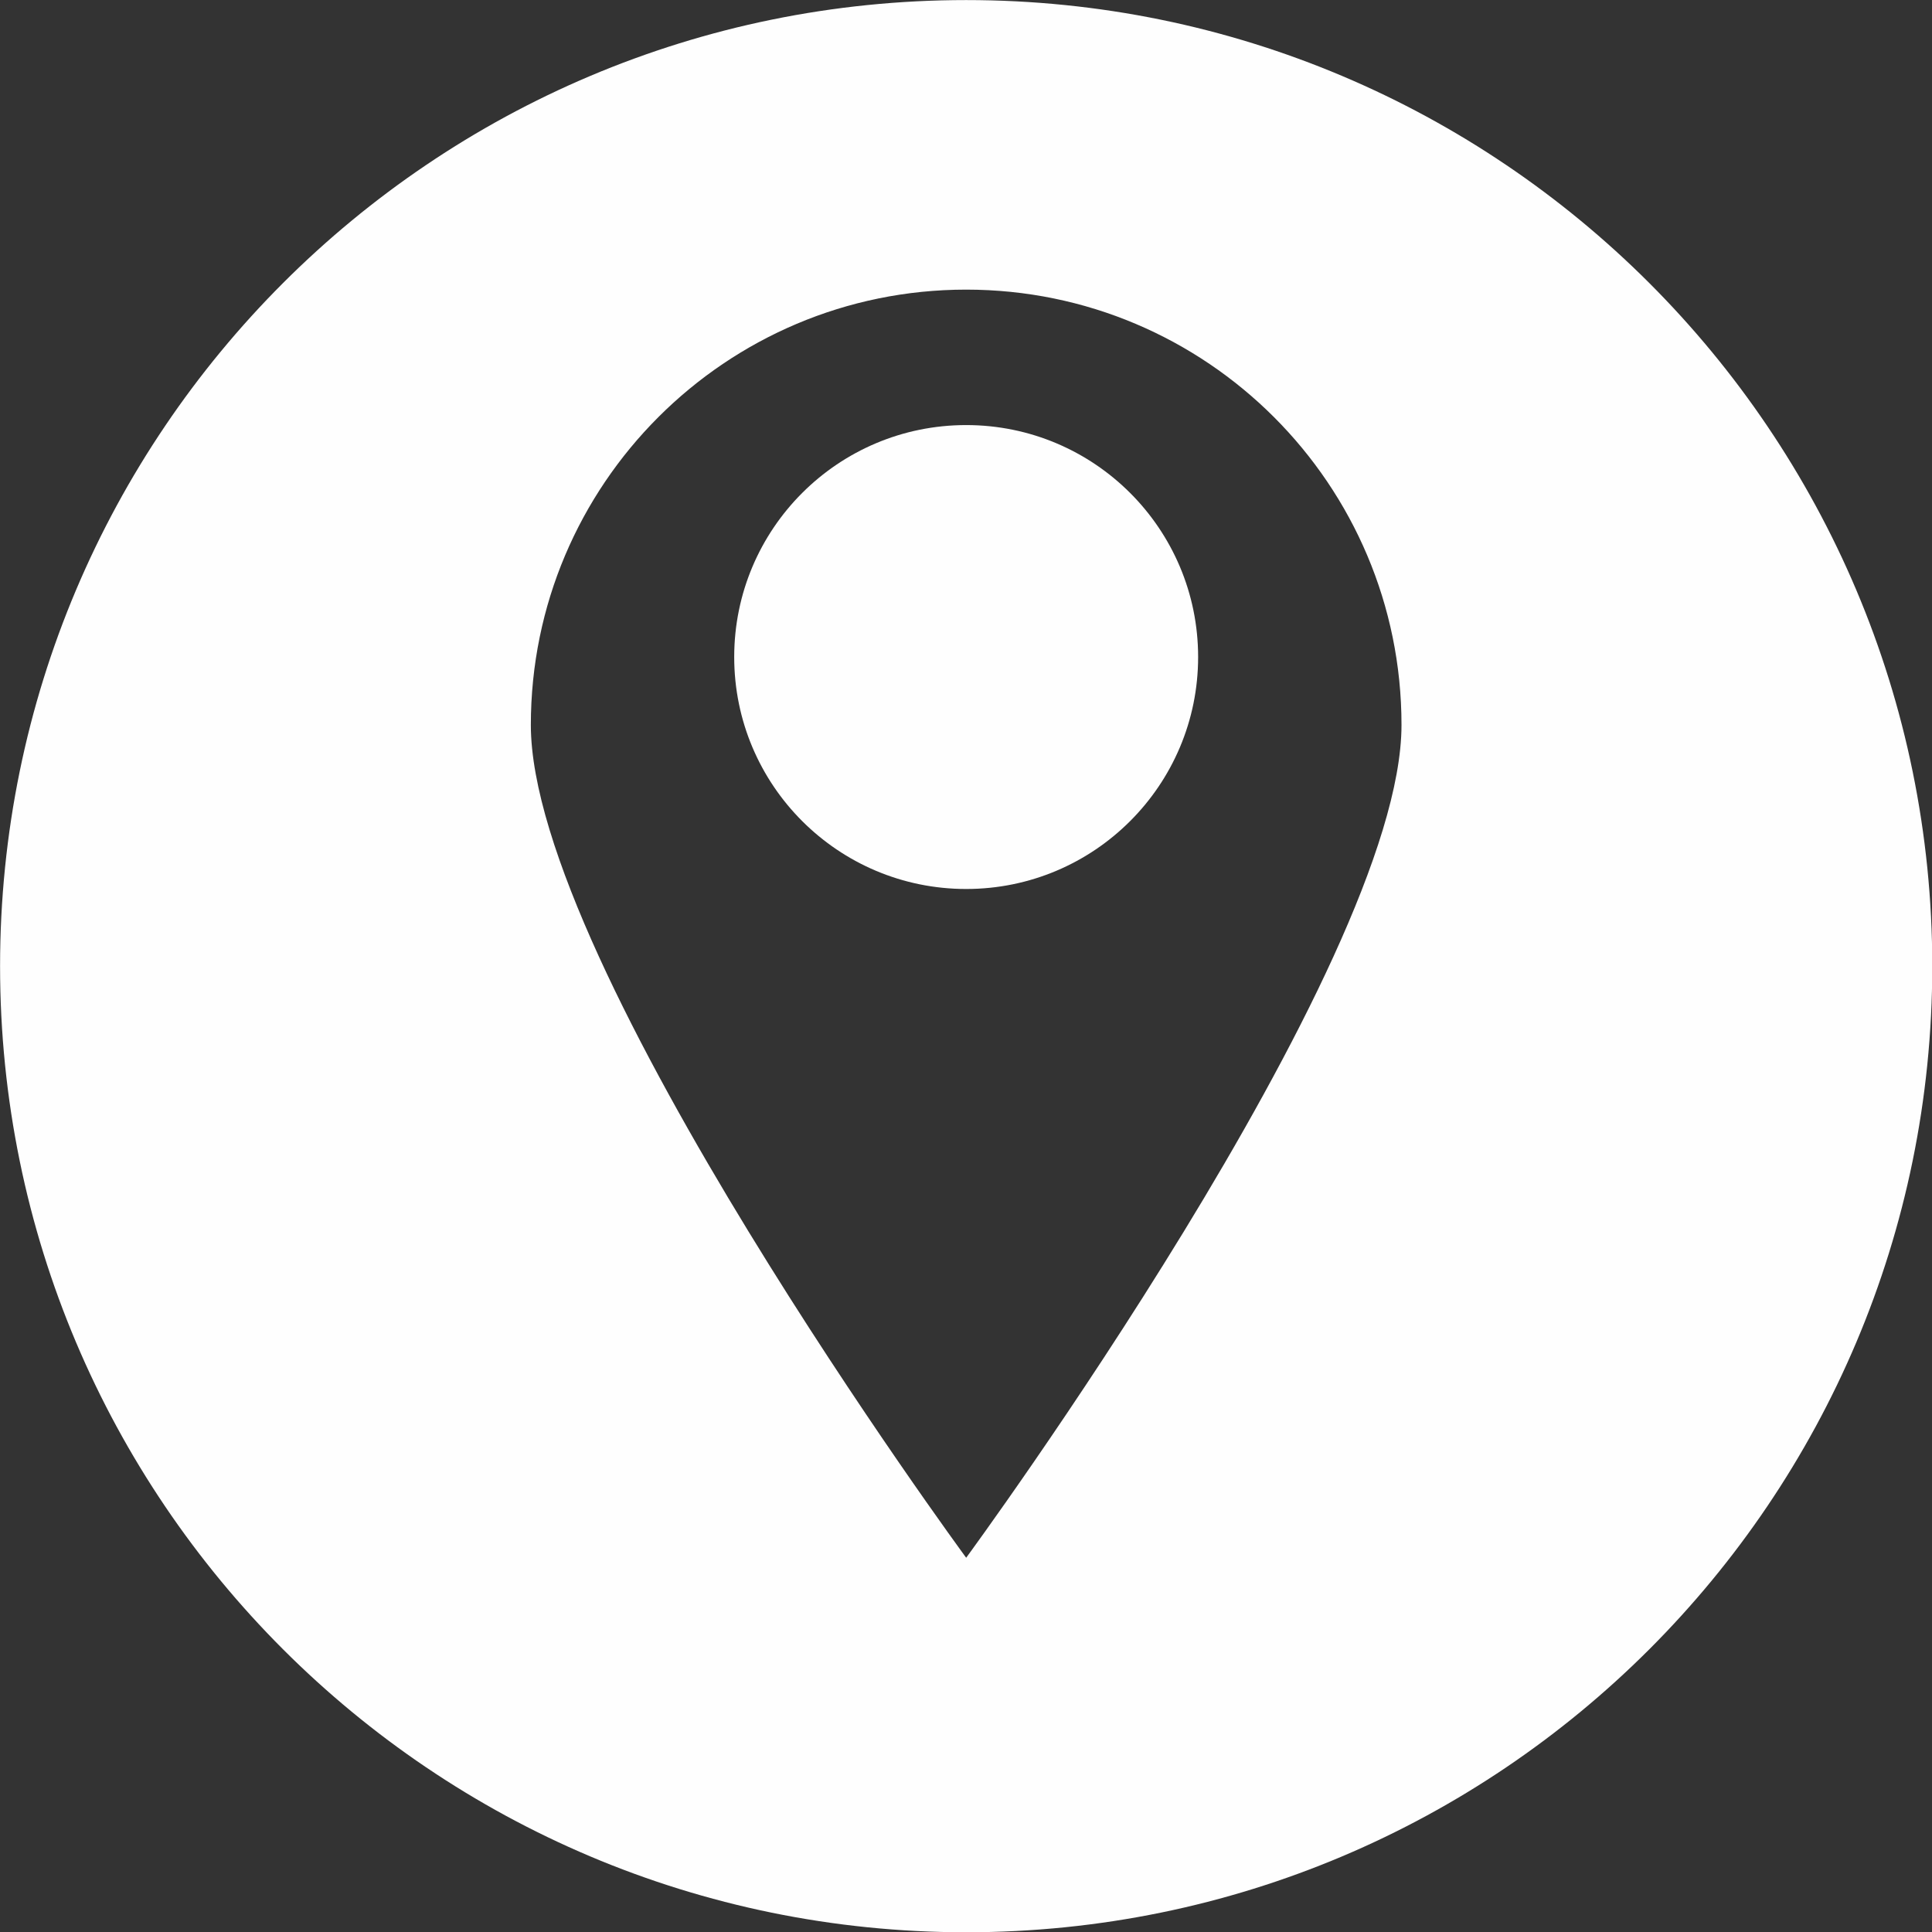 <?xml version="1.0" encoding="UTF-8" standalone="no"?><svg xmlns="http://www.w3.org/2000/svg" xmlns:xlink="http://www.w3.org/1999/xlink" fill="#000000" height="453.2" preserveAspectRatio="xMidYMid meet" version="1" viewBox="71.0 71.0 453.2 453.2" width="453.2" zoomAndPan="magnify"><rect x="71.0" y="71.0" width="453.2" height="453.2" fill="#333333" stroke="none"/><g fill="#fefefe" id="change1_1"><path d="M 297.641 170.711 C 267.59 170.711 243.227 195.07 243.227 225.121 C 243.227 255.172 267.59 279.535 297.641 279.535 C 327.691 279.535 352.051 255.172 352.051 225.121 C 352.051 195.07 327.691 170.711 297.641 170.711" fill="inherit"/><path d="M 297.641 436.41 C 297.641 436.41 195.523 297.453 195.523 241.055 C 195.523 184.656 241.242 138.938 297.641 138.938 C 354.035 138.938 399.758 184.656 399.758 241.055 C 399.758 297.453 297.641 436.41 297.641 436.41 Z M 297.641 71.016 C 172.48 71.016 71.016 172.48 71.016 297.641 C 71.016 422.801 172.48 524.262 297.641 524.262 C 422.801 524.262 524.262 422.801 524.262 297.641 C 524.262 172.48 422.801 71.016 297.641 71.016" fill="inherit"/></g></svg>